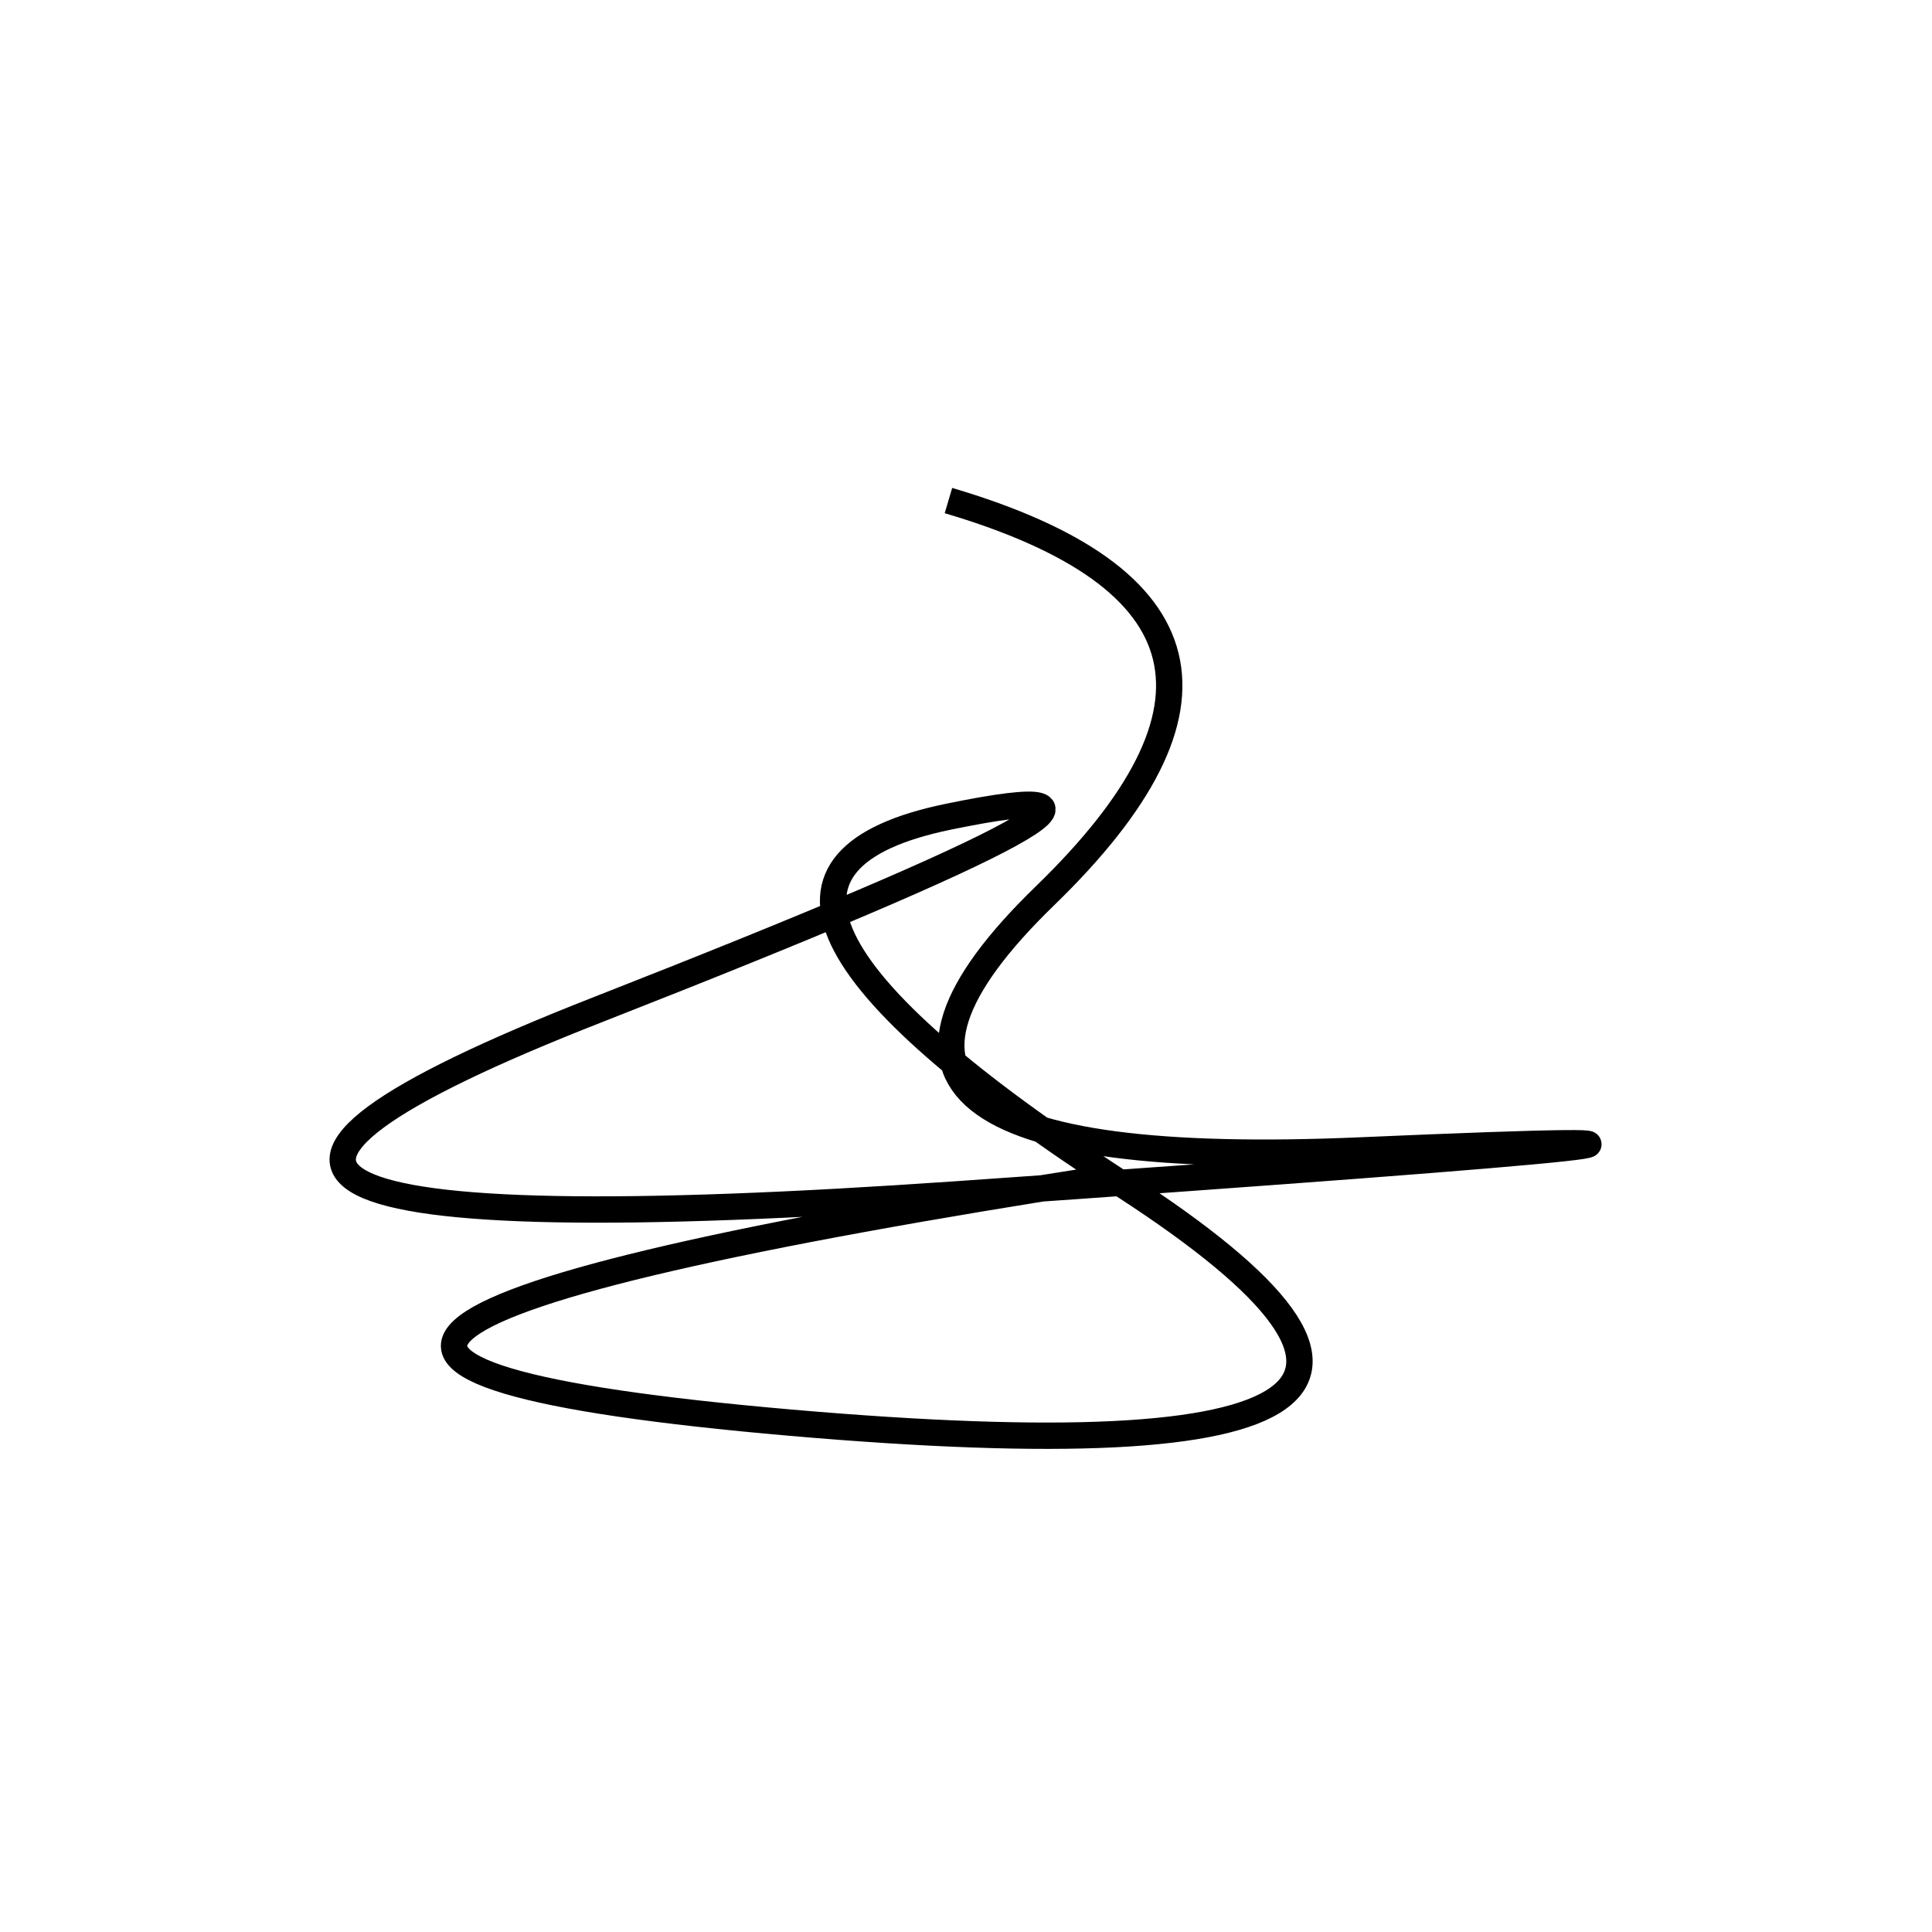<svg width="220" height="220" xmlns="http://www.w3.org/2000/svg" shape-rendering="geometricPrecision"><path d="M 108 57 Q 152 70, 119 102 T 155 131 T 109 136 T 68 115 T 108 93 T 128 135 T 90 162 T 127 134 " stroke="black" stroke-width="3" fill="transparent"/></svg>